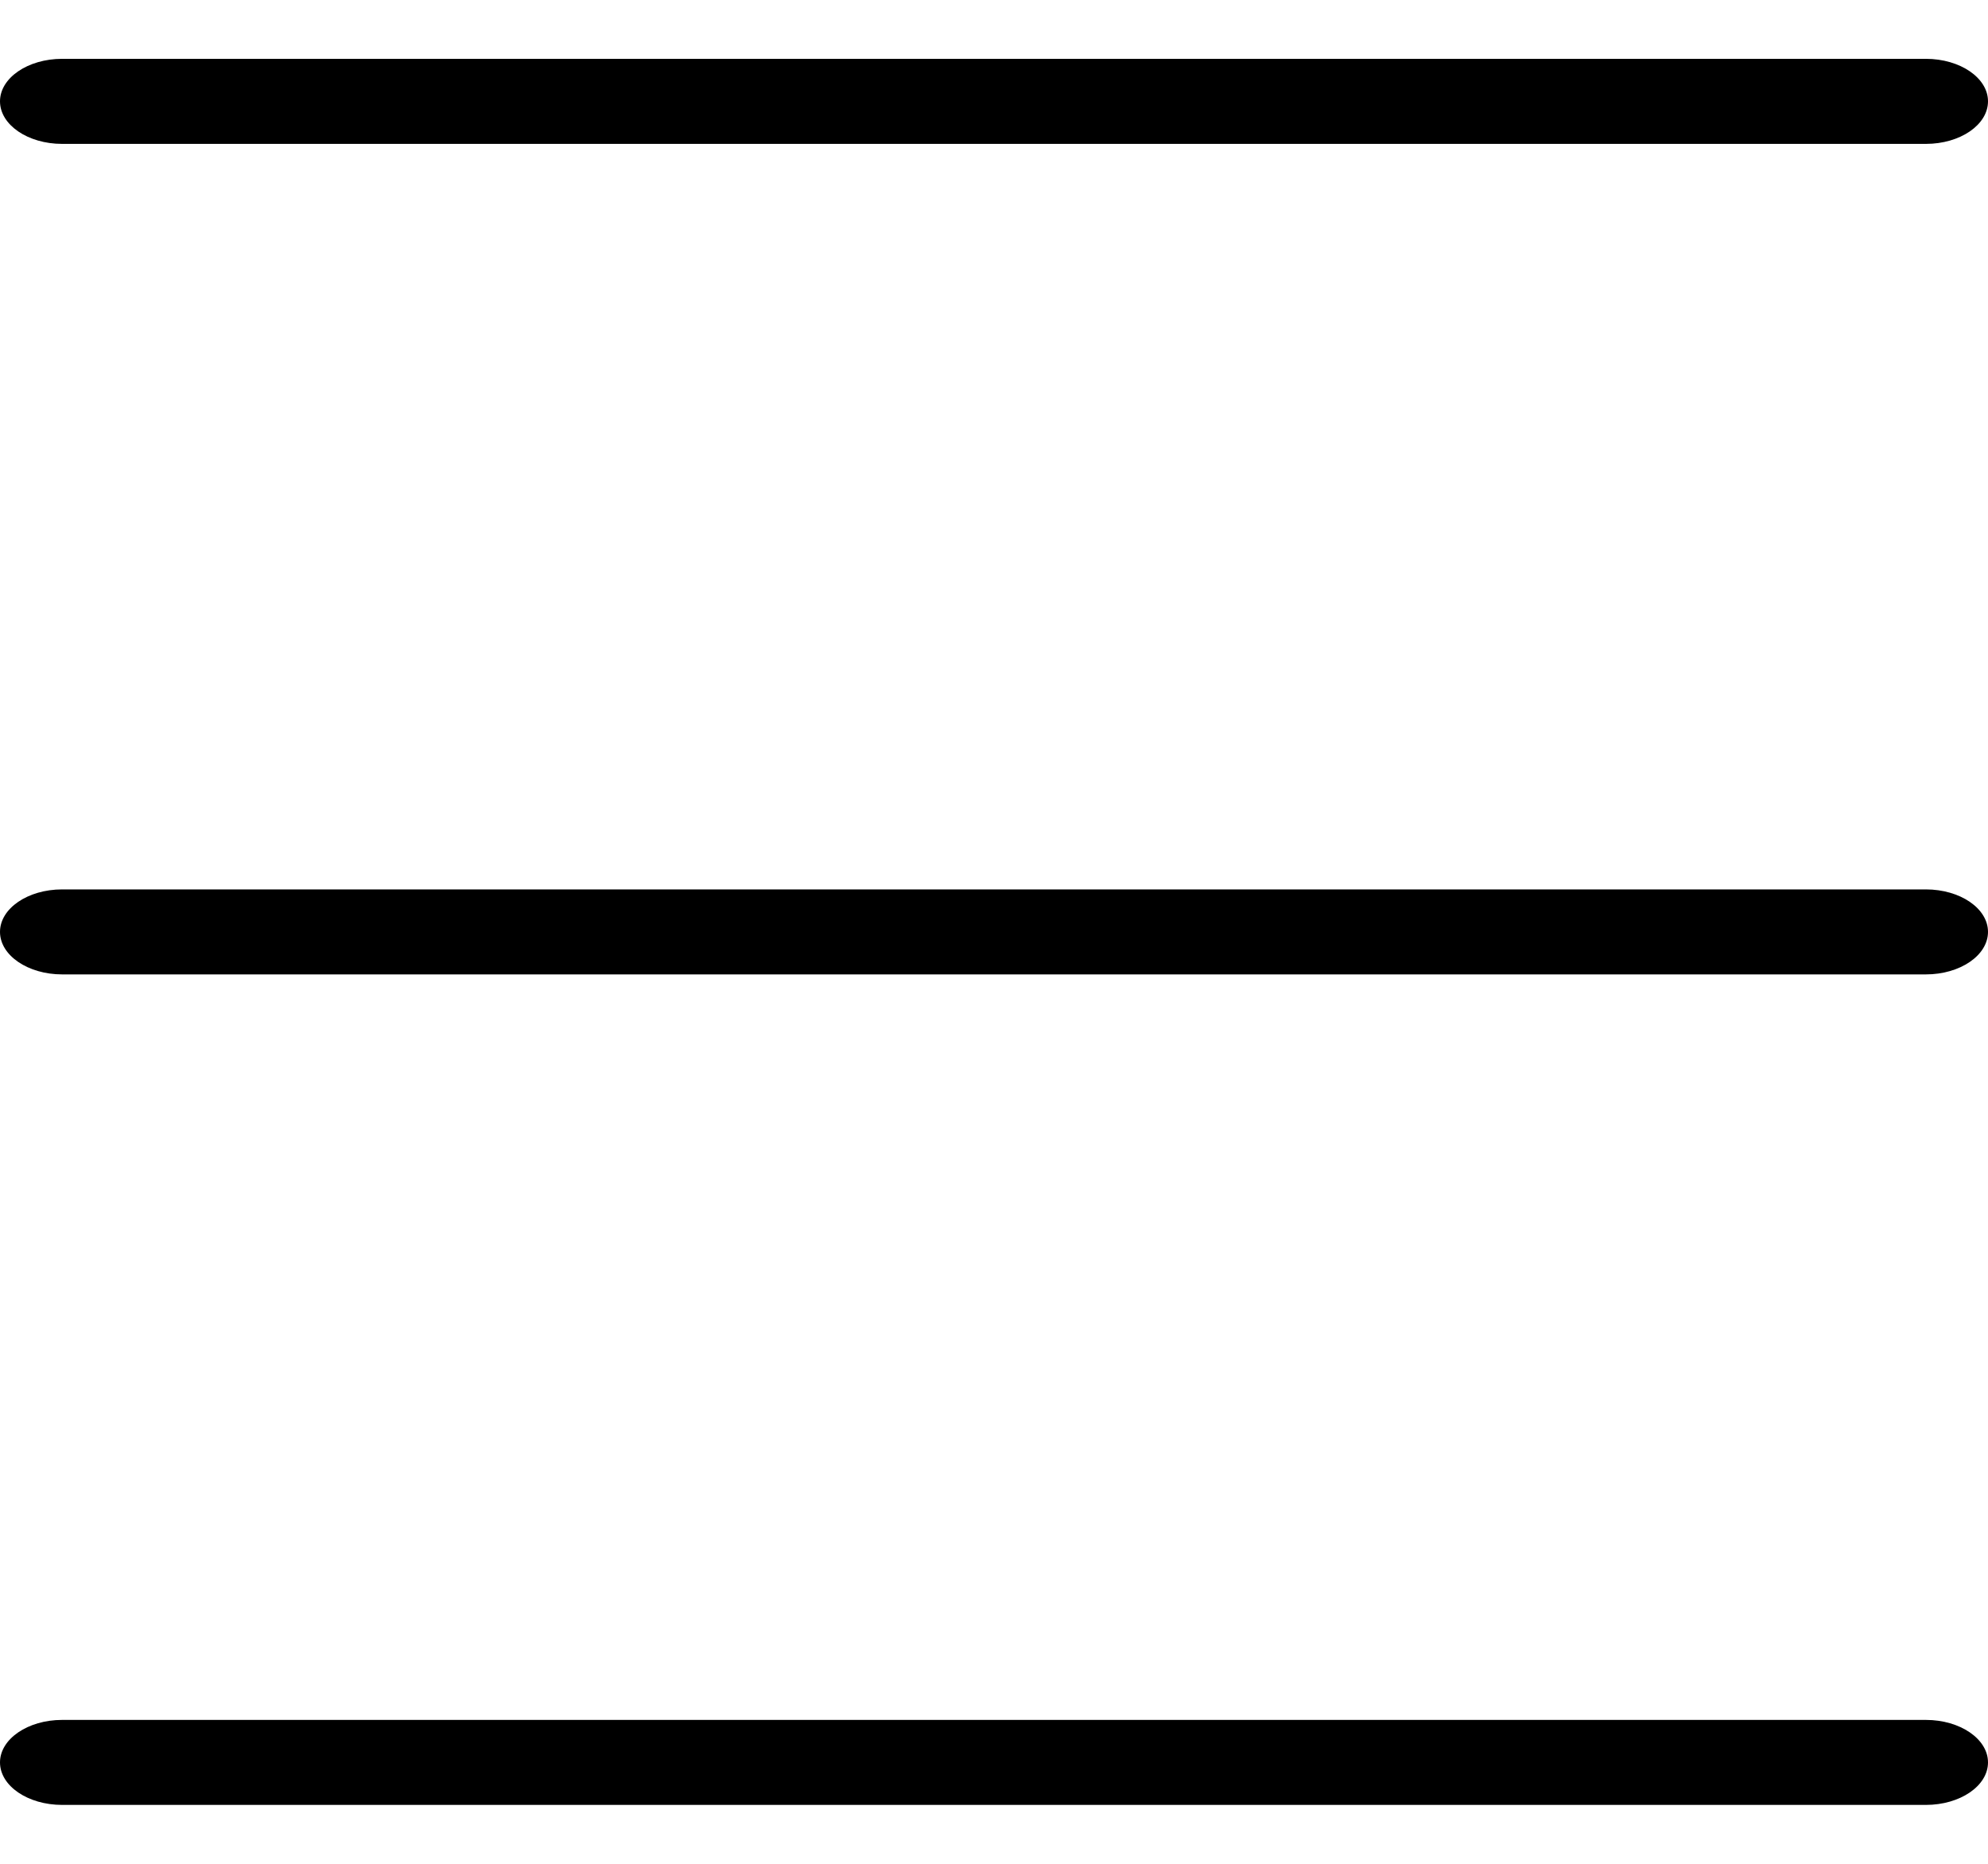 <svg width="32" height="30" viewBox="0 0 32 30" fill="none" xmlns="http://www.w3.org/2000/svg">
<path d="M1 2.316H31C31.552 2.316 32 2.009 32 1.631C32 1.254 31.552 0.947 31 0.947H1C0.448 0.947 0 1.254 0 1.631C0 2.009 0.448 2.316 1 2.316Z" fill="#000"/>
<path d="M31 14.316H1C0.448 14.316 0 14.622 0 15C0 15.377 0.448 15.684 1 15.684H31C31.552 15.684 32 15.377 32 15C32 14.622 31.552 14.316 31 14.316Z" fill="#000"/>
<path d="M31 27.684H1C0.448 27.684 0 27.991 0 28.368C0 28.746 0.448 29.052 1 29.052H31C31.552 29.052 32 28.746 32 28.368C32 27.991 31.552 27.684 31 27.684Z" fill="#000"/>
</svg>
